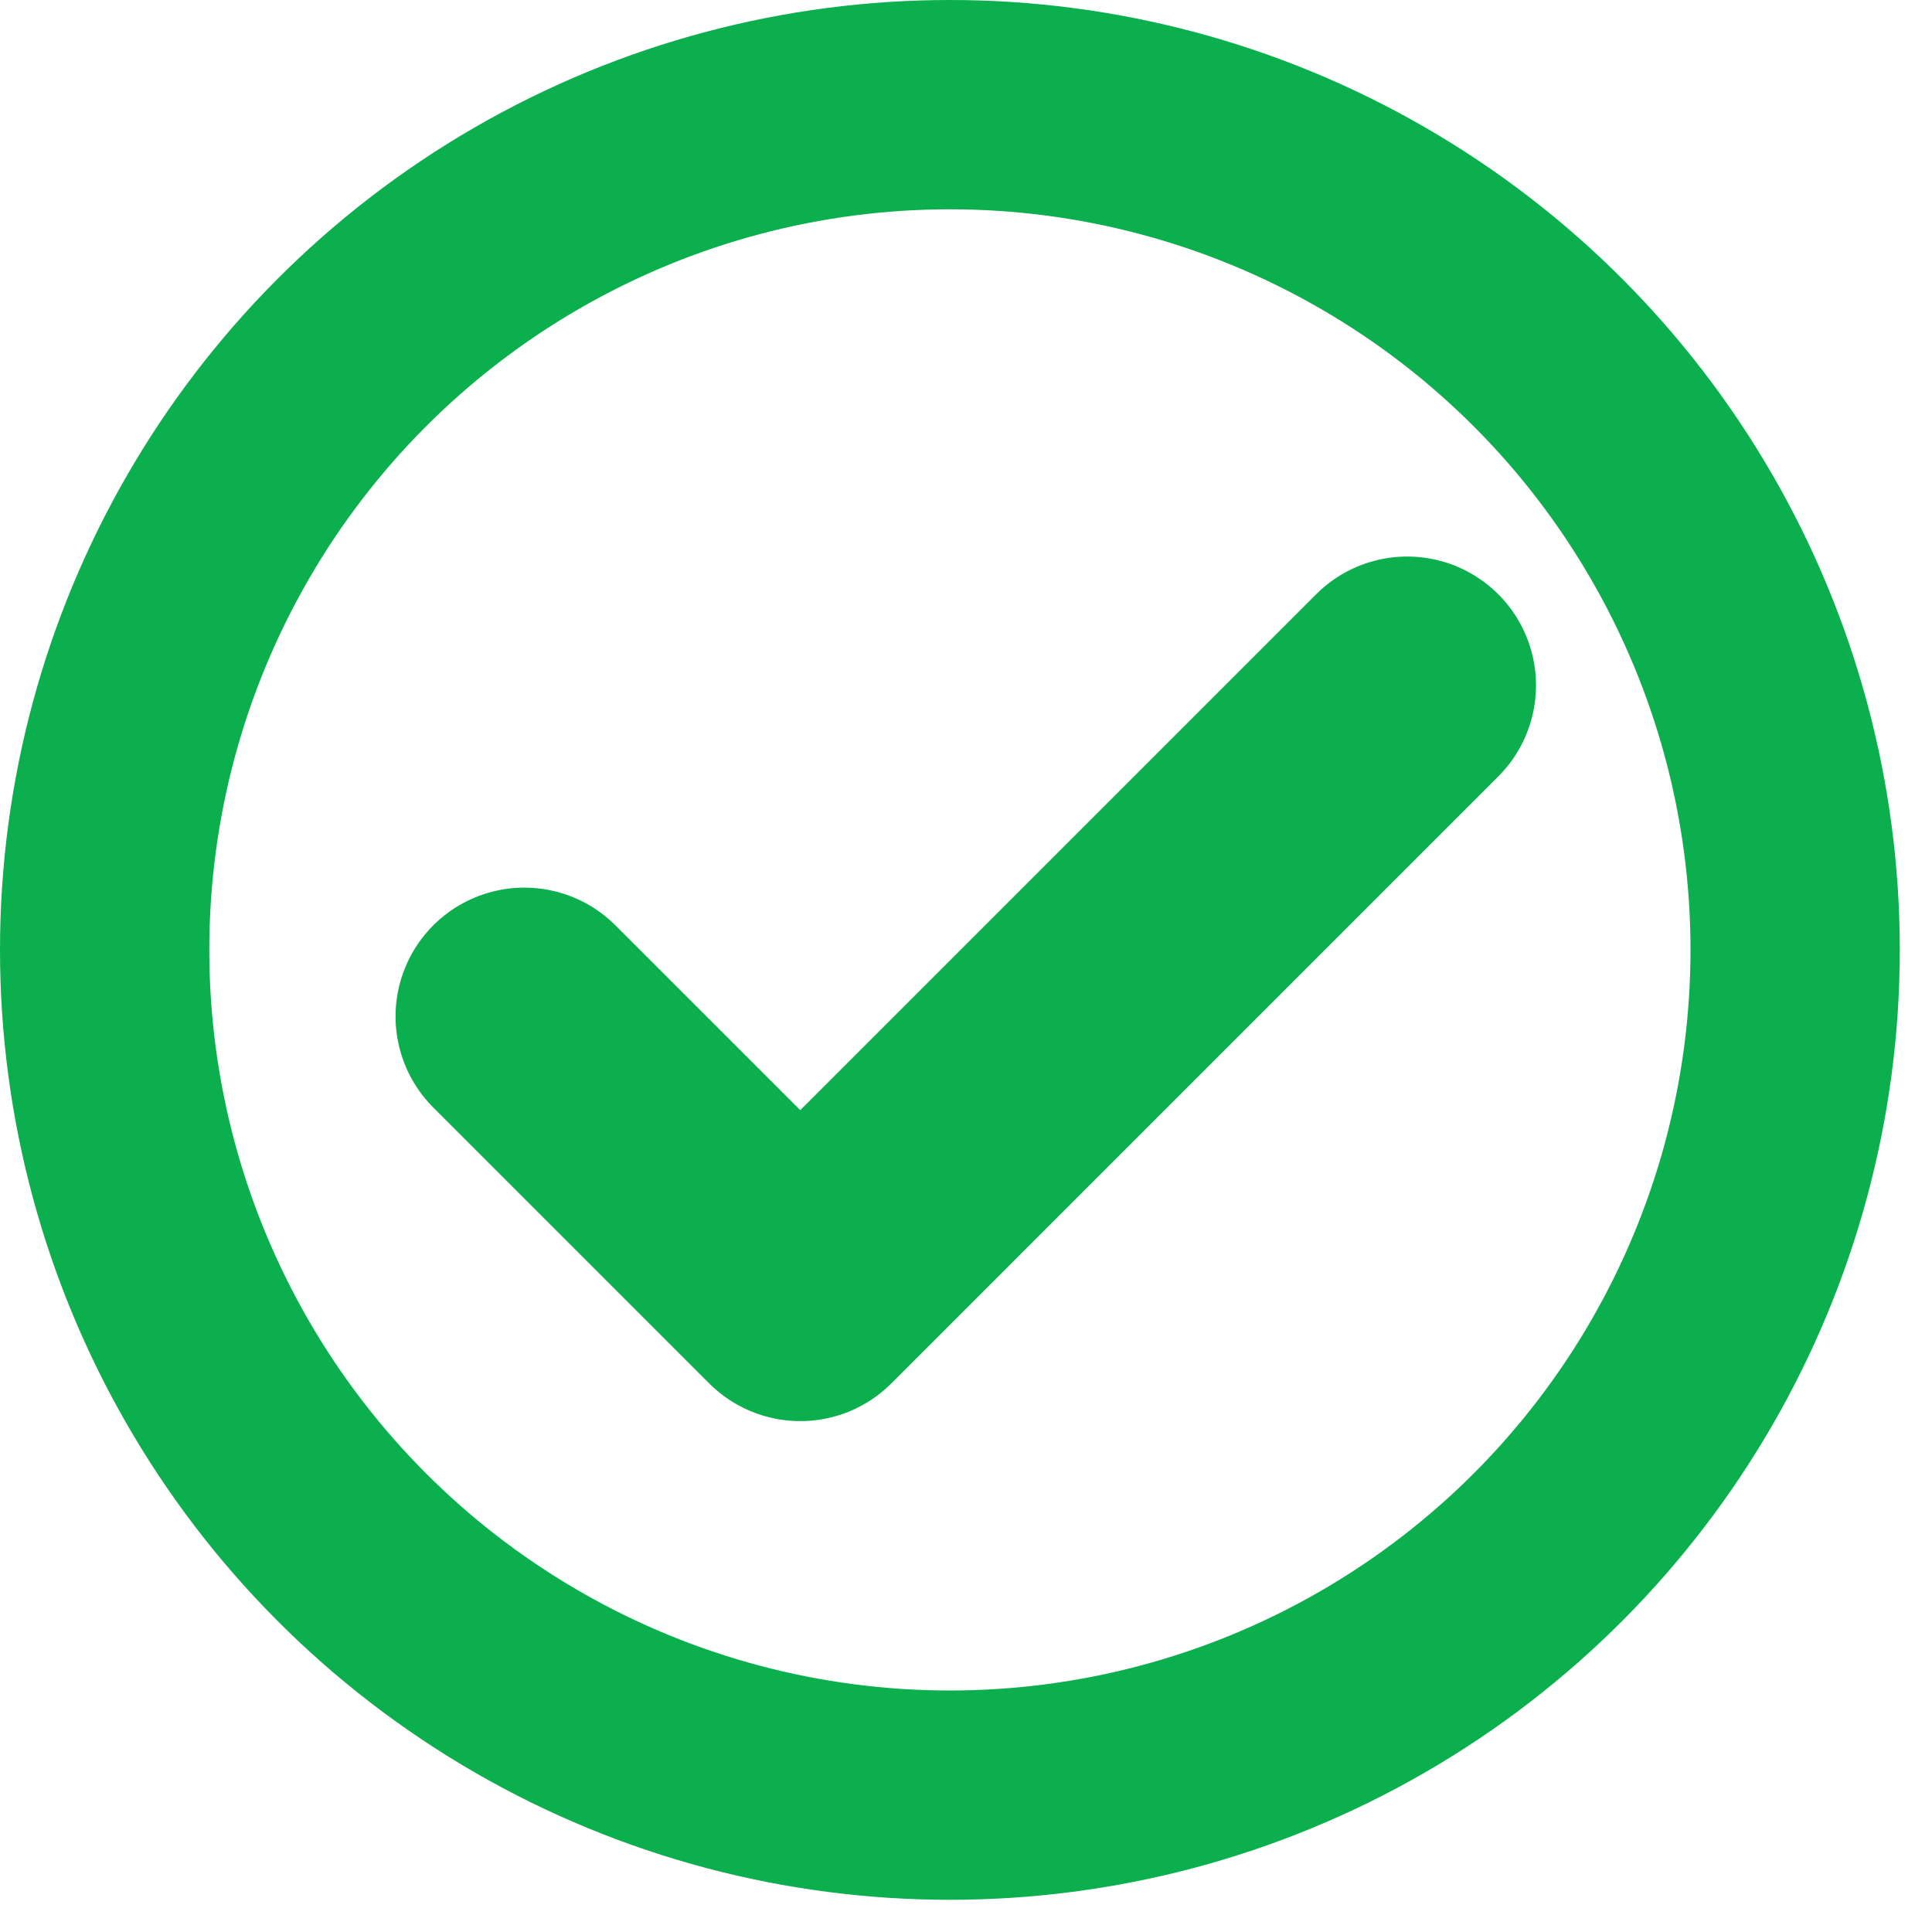 <?xml version="1.0" encoding="UTF-8"?> <svg xmlns="http://www.w3.org/2000/svg" width="120" height="120" viewBox="0 0 120 120" fill="none"><path d="M87.404 42.568L49.705 80.268L32.568 63.132" stroke="#0BAF4D" stroke-width="16" stroke-linecap="round" stroke-linejoin="round"></path><circle cx="59" cy="59" r="52.5" stroke="#0BAF4D" stroke-width="13"></circle></svg> 